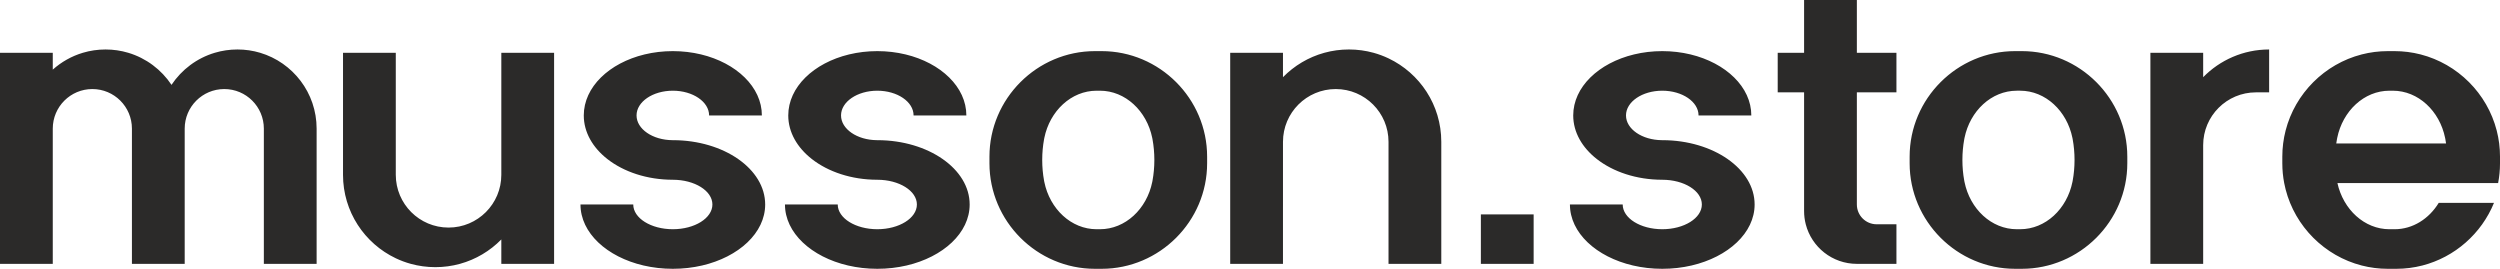<?xml version="1.0" encoding="UTF-8"?> <svg xmlns="http://www.w3.org/2000/svg" xmlns:xlink="http://www.w3.org/1999/xlink" xmlns:xodm="http://www.corel.com/coreldraw/odm/2003" xml:space="preserve" width="189.5mm" height="20.375mm" version="1.1" style="shape-rendering:geometricPrecision; text-rendering:geometricPrecision; image-rendering:optimizeQuality; fill-rule:evenodd; clip-rule:evenodd" viewBox="0 0 11967.75 1286.77"> <defs> <style type="text/css"> .fil0 {fill:#2B2A29} </style> </defs> <g id="Слой_x0020_1">  <path class="fil0" d="M6141.76 988.31l0 -309.4c0,-139.52 113.1,-252.62 252.62,-252.62 139.52,0 252.62,113.1 252.62,252.62l0 399.54 0 184.64 252.62 0 0 -584.18c0,-176.36 -103.26,-328.59 -252.62,-399.54 -22.96,-10.91 -47.01,-19.89 -71.95,-26.75 -37.42,-10.29 -76.83,-15.79 -117.52,-15.79 -40.69,0 -80.1,5.49 -117.52,15.79 -76.33,21 -144.41,61.95 -198.25,116.89l0 -116.89 -252.62 0 0 1010.47 252.62 0 0 -274.78zm3505.07 -743.59l31.58 0c277.88,0 505.23,227.36 505.23,505.23l0 31.58c0,277.88 -227.36,505.23 -505.23,505.23l-31.58 0c-277.88,0 -505.23,-227.36 -505.23,-505.23l0 -31.58c0,-277.88 227.36,-505.23 505.23,-505.23zm7.76 189.46l16.05 0c121.52,0 224.03,96.94 250.26,225.93l0.04 0.14 0.9 4.67 0.3 1.57 0.12 0.67c5.7,31.14 8.78,64.25 8.78,98.58 0,34.33 -3.08,67.44 -8.78,98.58l-0.12 0.67 -0.3 1.57 -0.9 4.67 -0.01 -0.01c-26.18,129.07 -128.71,226.08 -250.28,226.08l-16.05 0c-121.57,0 -224.1,-97.01 -250.28,-226.07l-0.01 0 -0.6 -3.11 -0.3 -1.56 -0.51 -2.73c-5.65,-31 -8.68,-63.94 -8.68,-98.09 0,-34.15 3.04,-67.1 8.68,-98.09l0.51 -2.73 0.3 -1.56 0.6 -3.11 0.04 -0.21c26.25,-128.95 128.74,-225.85 250.24,-225.85zm1933.07 -173.67c-40.05,-10.31 -81.99,-15.79 -125.15,-15.79l-31.58 0c-43.15,0 -85.09,5.48 -125.15,15.79 -177.81,45.74 -318.56,186.49 -364.3,364.3 -5.2,20.22 -9.17,40.91 -11.84,61.99 -2.61,20.7 -3.95,41.78 -3.95,63.15l0 31.58c0,32.35 3.08,64.03 8.97,94.73 1.96,10.25 4.24,20.39 6.82,30.42 45.74,177.81 186.49,318.56 364.3,364.3 40.05,10.31 81.99,15.79 125.15,15.79l23.82 0 8.38 0 7.76 0c43.15,0 85.09,-5.48 125.14,-15.79 155.76,-40.07 283.06,-153.05 342.98,-299.98l-264.5 0c-46.42,76.16 -123.98,126.31 -211.38,126.31l-8.38 0 -16.05 0c-119.98,0 -221.43,-94.49 -249.22,-221.04 -0.37,-1.67 -0.72,-3.35 -1.06,-5.03 0.34,1.68 0.69,3.36 1.06,5.03l257.25 0 257.23 0 8.38 0 239.62 0 6.78 0c5.89,-30.71 9.01,-62.37 9.01,-94.73l0 -31.58c0,-21.38 -1.35,-42.46 -3.95,-63.15 -2.67,-21.09 -6.64,-41.78 -11.84,-61.99 -45.74,-177.81 -186.49,-318.56 -364.3,-364.3zm-403.77 426.29c0.93,-6.46 1.97,-12.85 3.12,-19.15l0.51 -2.73 0.3 -1.56 0.6 -3.11 0.04 -0.21c26.25,-128.95 128.74,-225.85 250.24,-225.85l16.05 0c121.52,0 224.03,96.94 250.26,225.93l0.04 0.14 0.9 4.67 0.3 1.57 0.12 0.67c1.18,6.46 2.25,13.02 3.2,19.64l-525.67 0zm-5942.08 -442.08l31.58 0c277.88,0 505.23,227.36 505.23,505.23l0 31.58c0,277.88 -227.36,505.23 -505.23,505.23l-31.58 0c-277.88,0 -505.23,-227.36 -505.23,-505.23l0 -31.58c0,-277.88 227.36,-505.23 505.23,-505.23zm7.76 189.46l16.05 0c121.52,0 224.03,96.94 250.26,225.93l0.04 0.14 0.9 4.67 0.3 1.57 0.12 0.67c5.7,31.14 8.78,64.25 8.78,98.58 0,34.33 -3.08,67.44 -8.78,98.58l-0.12 0.67 -0.3 1.57 -0.9 4.67 -0.01 -0.01c-26.18,129.07 -128.71,226.08 -250.28,226.08l-16.05 0c-121.57,0 -224.1,-97.01 -250.28,-226.07l-0.01 0 -0.6 -3.11 -0.3 -1.56 -0.51 -2.73c-5.65,-31 -8.68,-63.94 -8.68,-98.09 0,-34.15 3.04,-67.1 8.68,-98.09l0.51 -2.73 0.3 -1.56 0.6 -3.11 0.04 -0.21c26.25,-128.95 128.74,-225.85 250.24,-225.85zm5549.82 7.89l63.15 0 0 -10.91 0 -189.46 0 -4.88c-123.7,0 -235.53,50.8 -315.77,132.68l0 -116.89 -252.62 0 0 1010.47 252.62 0 0 -274.78 0 -293.61c0,-139.51 113.1,-252.62 252.62,-252.62zm-1910.42 821.01l189.46 0 0 -85.51 0 -103.95 -94.73 0c-52.32,0 -94.73,-42.41 -94.73,-94.73l0 -221.04 0 -315.77 189.46 0 0 -189.46 -189.46 0 0 -252.62 -252.62 0 0 252.62 -126.31 0 0 189.46 126.31 0 0 568.39c0,21.81 2.76,42.97 7.96,63.15 28.04,108.96 126.94,189.46 244.66,189.46zm-931.53 -828.89c95.92,0 173.67,53.01 173.67,118.41l252.62 0c0,-135.93 -121.96,-251.28 -291.16,-292.09 -42.46,-10.24 -87.9,-15.79 -135.13,-15.79 -47.23,0 -92.67,5.54 -135.13,15.79 -169.2,40.81 -291.16,156.16 -291.16,292.09 0,80.65 42.93,154.05 113.19,208.94 77.88,60.84 189.33,98.94 313.11,98.94l0 0.01c104.64,0 189.46,53.01 189.46,118.41 0,65.4 -84.82,118.41 -189.46,118.41 -104.64,0 -189.46,-53.02 -189.46,-118.42l-252.62 0c0,135.93 126.47,251.28 301.94,292.09 44.04,10.24 91.16,15.79 140.14,15.79 48.98,0 96.1,-5.54 140.14,-15.79 175.47,-40.81 301.94,-156.16 301.94,-292.09 0,-84.84 -49.27,-161.67 -128.97,-217.35 -79.71,-55.69 -189.85,-90.23 -311.58,-90.53 -0.51,0.01 -1.02,0.01 -1.53,0.01 -0.58,0 -1.16,-0.01 -1.74,-0.01 -95.12,-0.63 -171.94,-53.41 -171.94,-118.41 0,-65.4 77.76,-118.41 173.67,-118.41zm-868.37 828.89l252.62 0 0 -236.83 -252.62 0 0 236.83zm-2889.31 -828.89c95.92,0 173.67,53.01 173.67,118.41l252.62 0c0,-135.93 -121.96,-251.28 -291.16,-292.09 -42.46,-10.24 -87.9,-15.79 -135.13,-15.79 -47.23,0 -92.67,5.54 -135.13,15.79 -169.2,40.81 -291.16,156.16 -291.16,292.09 0,80.65 42.93,154.05 113.19,208.94 77.88,60.84 189.33,98.94 313.11,98.94l0 0.01c104.64,0 189.46,53.01 189.46,118.41 0,65.4 -84.82,118.41 -189.46,118.41 -104.64,0 -189.46,-53.02 -189.46,-118.42l-252.62 0c0,135.93 126.47,251.28 301.94,292.09 44.04,10.24 91.16,15.79 140.14,15.79 48.98,0 96.1,-5.54 140.14,-15.79 175.47,-40.81 301.94,-156.16 301.94,-292.09 0,-84.84 -49.27,-161.67 -128.97,-217.35 -79.71,-55.69 -189.85,-90.23 -311.58,-90.53 -0.51,0.01 -1.02,0.01 -1.53,0.01 -0.58,0 -1.16,-0.01 -1.74,-0.01 -95.12,-0.63 -171.94,-53.41 -171.94,-118.41 0,-65.4 77.76,-118.41 173.67,-118.41zm-978.89 0c95.92,0 173.67,53.01 173.67,118.41l252.62 0c0,-135.93 -121.96,-251.28 -291.16,-292.09 -42.46,-10.24 -87.9,-15.79 -135.13,-15.79 -47.23,0 -92.67,5.54 -135.13,15.79 -169.2,40.81 -291.16,156.16 -291.16,292.09 0,80.65 42.93,154.05 113.19,208.94 77.88,60.84 189.33,98.94 313.11,98.94l0 0.01c104.64,0 189.46,53.01 189.46,118.41 0,65.4 -84.82,118.41 -189.46,118.41 -104.64,0 -189.46,-53.02 -189.46,-118.42l-252.62 0c0,135.93 126.47,251.28 301.94,292.09 44.04,10.24 91.16,15.79 140.14,15.79 48.98,0 96.1,-5.54 140.14,-15.79 175.47,-40.81 301.94,-156.16 301.94,-292.09 0,-84.84 -49.27,-161.67 -128.97,-217.35 -79.71,-55.69 -189.85,-90.23 -311.58,-90.53 -0.51,0.01 -1.02,0.01 -1.53,0.01 -0.58,0 -1.16,-0.01 -1.74,-0.01 -95.12,-0.63 -171.94,-53.41 -171.94,-118.41 0,-65.4 77.76,-118.41 173.67,-118.41zm-1578.86 402.6c0,176.36 103.26,328.59 252.62,399.54 22.96,10.91 47.01,19.89 71.95,26.75 37.42,10.29 76.83,15.79 117.52,15.79 40.69,0 80.1,-5.49 117.52,-15.79 76.33,-21 144.41,-61.95 198.25,-116.89l0 116.89 252.62 0 0 -1010.47 -252.62 0 0 274.78 0 309.4c0,139.52 -113.1,252.62 -252.62,252.62 -139.52,0 -252.62,-113.1 -252.62,-252.62l0 -399.54 0 -184.64 -252.62 0 0 584.18zm-1389.4 -503.49l0 -80.69 -252.62 0 0 1010.47 252.62 0 0 -364.89 0 -282.45c0,-104.64 84.82,-189.46 189.46,-189.46 104.64,0 189.46,84.82 189.46,189.46l0 357.37 0 289.97 252.62 0 0 -364.89 0 -282.45c0,-104.64 84.82,-189.46 189.46,-189.46 104.64,0 189.46,84.82 189.46,189.46l0 357.37 0 289.97 252.62 0 0 -647.33c0,-171.54 -113.97,-316.45 -270.33,-363.14 -34.4,-10.27 -70.85,-15.79 -108.59,-15.79 -37.74,0 -74.19,5.52 -108.59,15.79 -85.74,25.6 -158.73,80.74 -207.18,153.6 -48.45,-72.86 -121.44,-127.99 -207.18,-153.6 -34.4,-10.27 -70.85,-15.79 -108.59,-15.79 -37.74,0 -74.19,5.52 -108.59,15.79 -54.06,16.14 -103.06,44.02 -144.02,80.69z"></path> </g> </svg> 